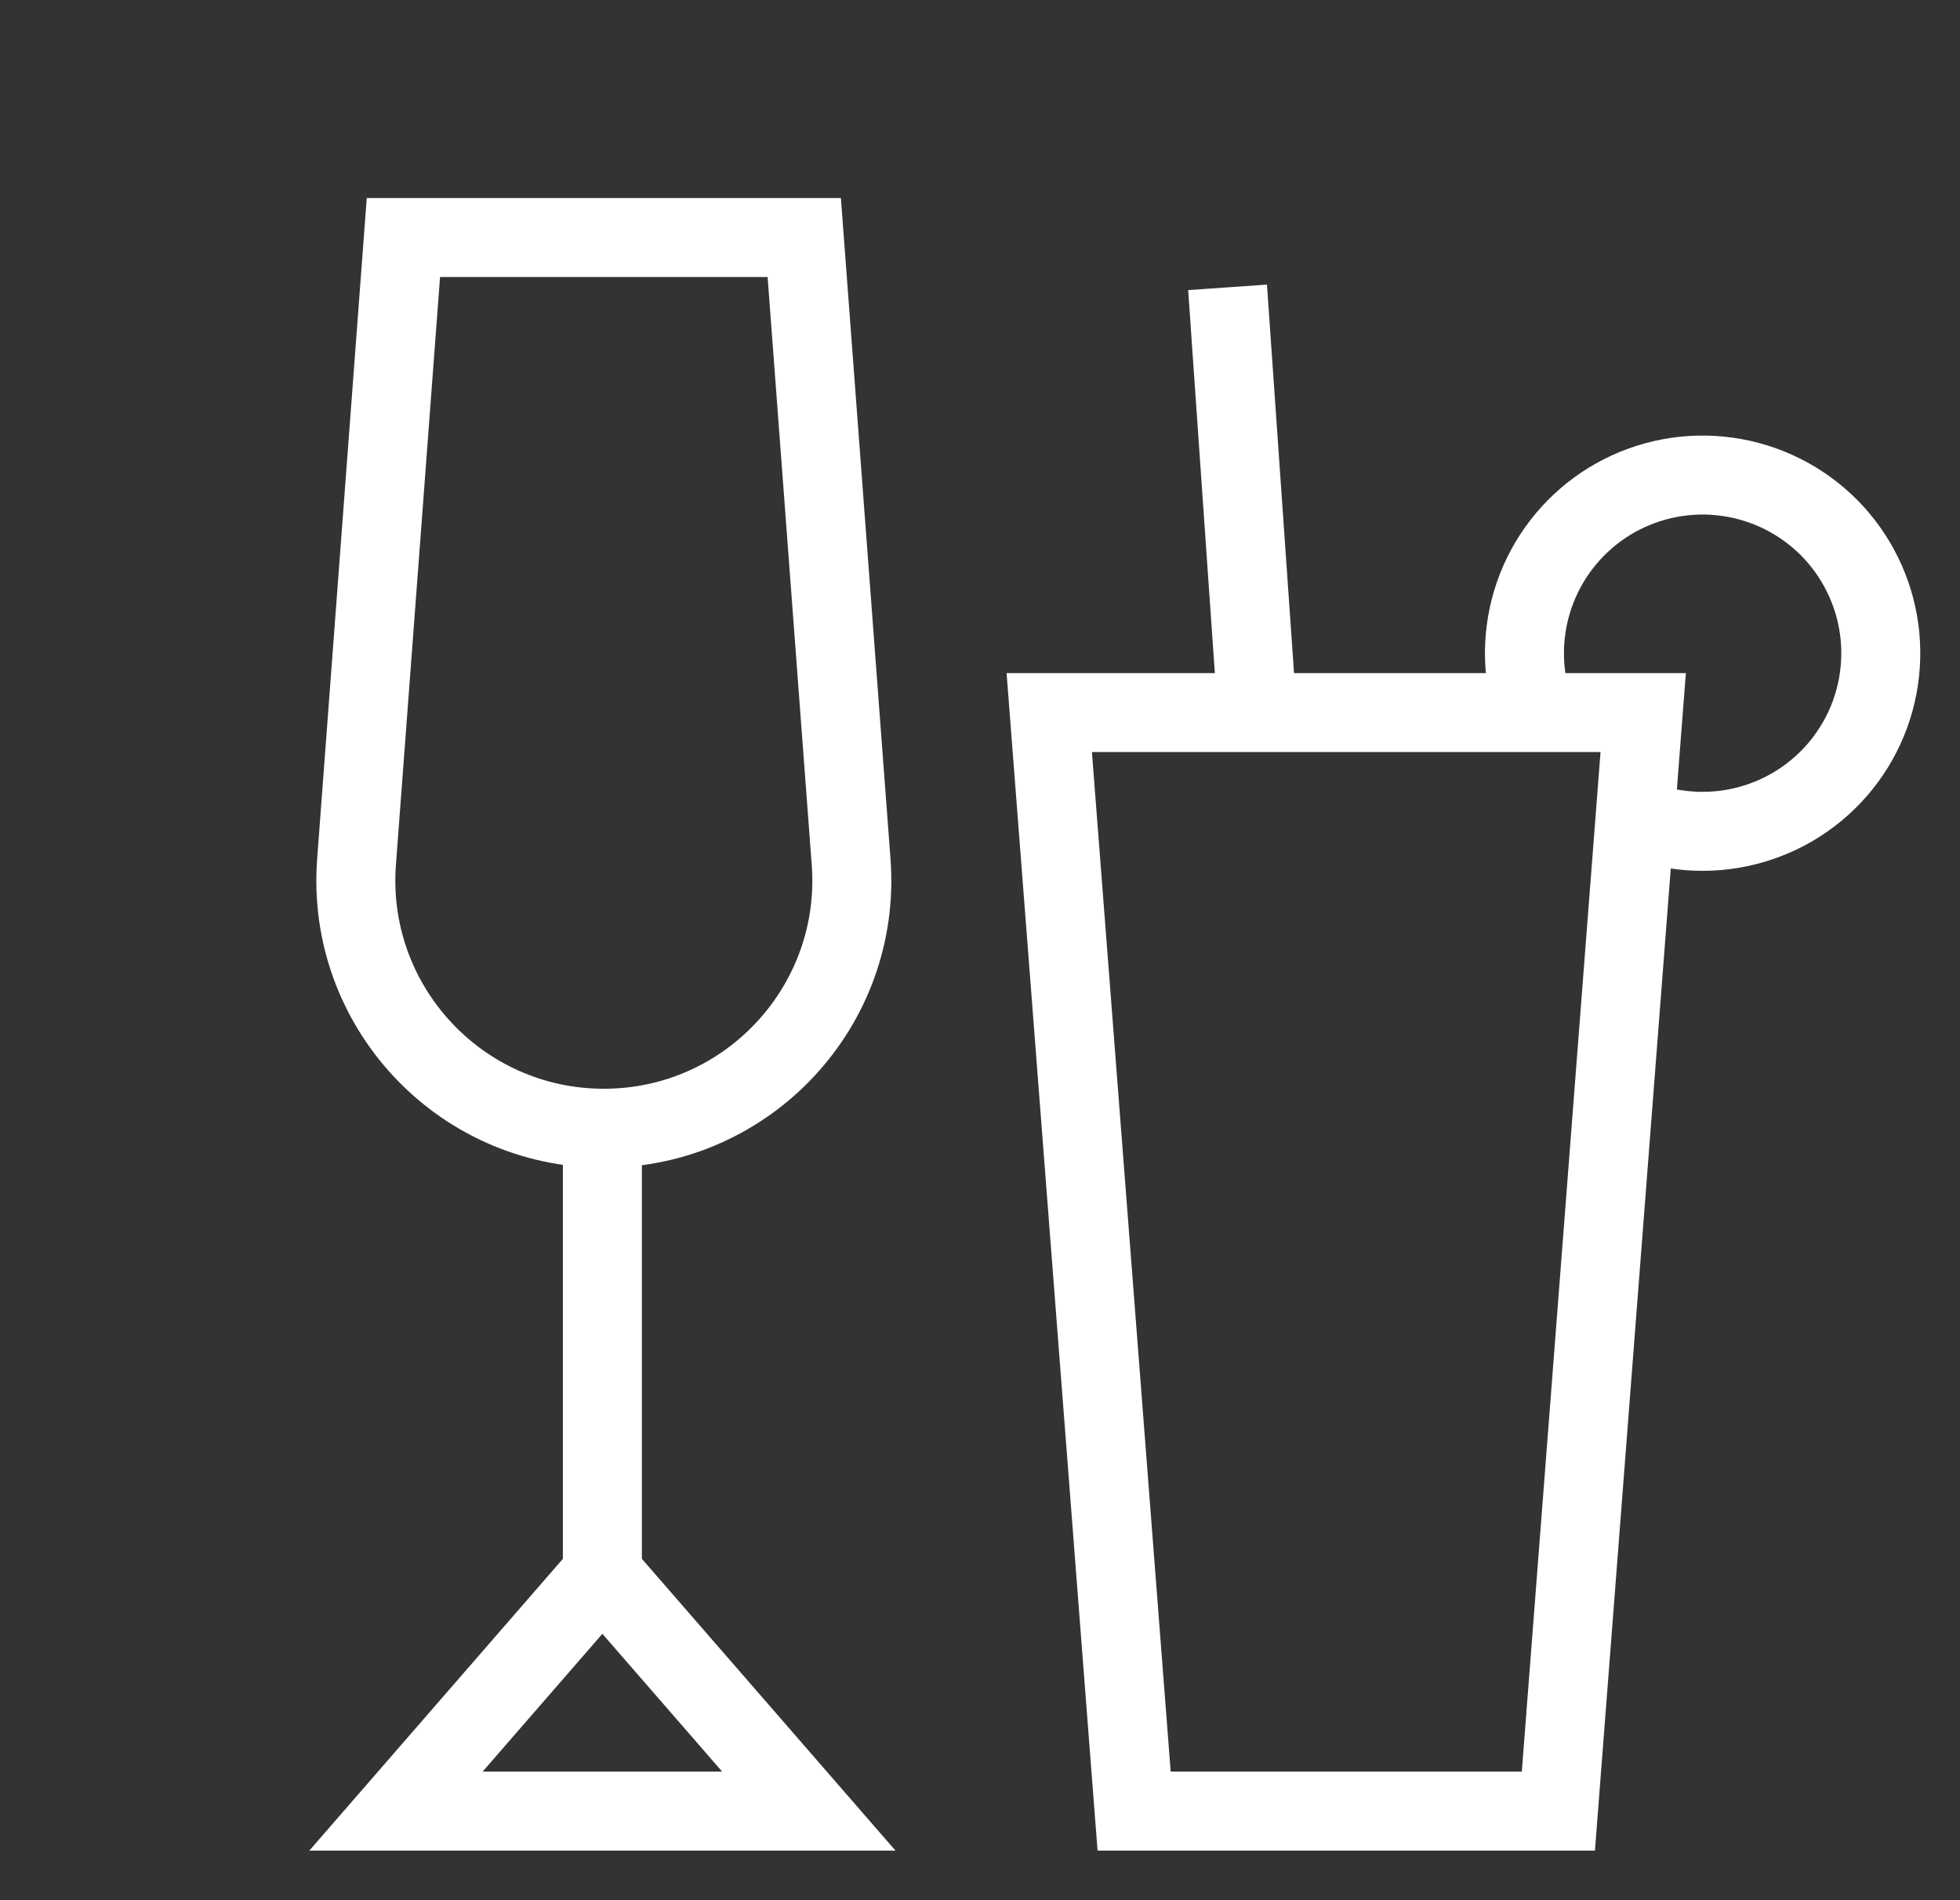 <svg xmlns="http://www.w3.org/2000/svg" fill="none" viewBox="0 0 33 32" height="32" width="33">
<rect x="0" y="0" width="33" height="32" fill="#333333" stroke="none"/>
<g clip-path="url(#clip0_49_2862)" id="BUILD/icon-marketing-full-64">
<g id="Group 1">
<path stroke-width="1.33" stroke="white" d="M6.003 14.513L6.792 4H13.541L14.33 14.513C14.512 16.935 12.595 19 10.166 19C7.738 19 5.821 16.935 6.003 14.513Z" id="Vector 3"></path>
<path stroke-width="1.33" stroke="white" d="M10.142 19.143V26.5M10.142 26.5L6.667 30.5H13.618L10.142 26.5Z" id="Vector 4"></path>
</g>
<path stroke-width="1.33" stroke="white" d="M27.956 13.915C28.592 14.07 29.261 14.012 29.861 13.752C30.461 13.492 30.96 13.042 31.281 12.472C31.602 11.902 31.727 11.242 31.639 10.594C31.55 9.946 31.253 9.345 30.791 8.881C30.328 8.418 29.728 8.119 29.08 8.029C28.432 7.938 27.772 8.063 27.201 8.382C26.63 8.702 26.18 9.199 25.918 9.798C25.656 10.398 25.597 11.067 25.75 11.703" id="Ellipse 1"></path>
<path stroke-width="1.33" stroke="white" d="M21.167 12L20.668 4.839" id="Line 5"></path>
<path stroke-width="1.33" stroke="white" d="M23.666 12H17.666L19.095 30.5H26.238L27.666 12H25.166H23.166" id="Rectangle 3"></path>
</g>
<defs>
<clipPath id="clip0_49_2862">
<rect transform="translate(0.667)" fill="white" height="32" width="32"></rect>
</clipPath>
</defs>
</svg>
